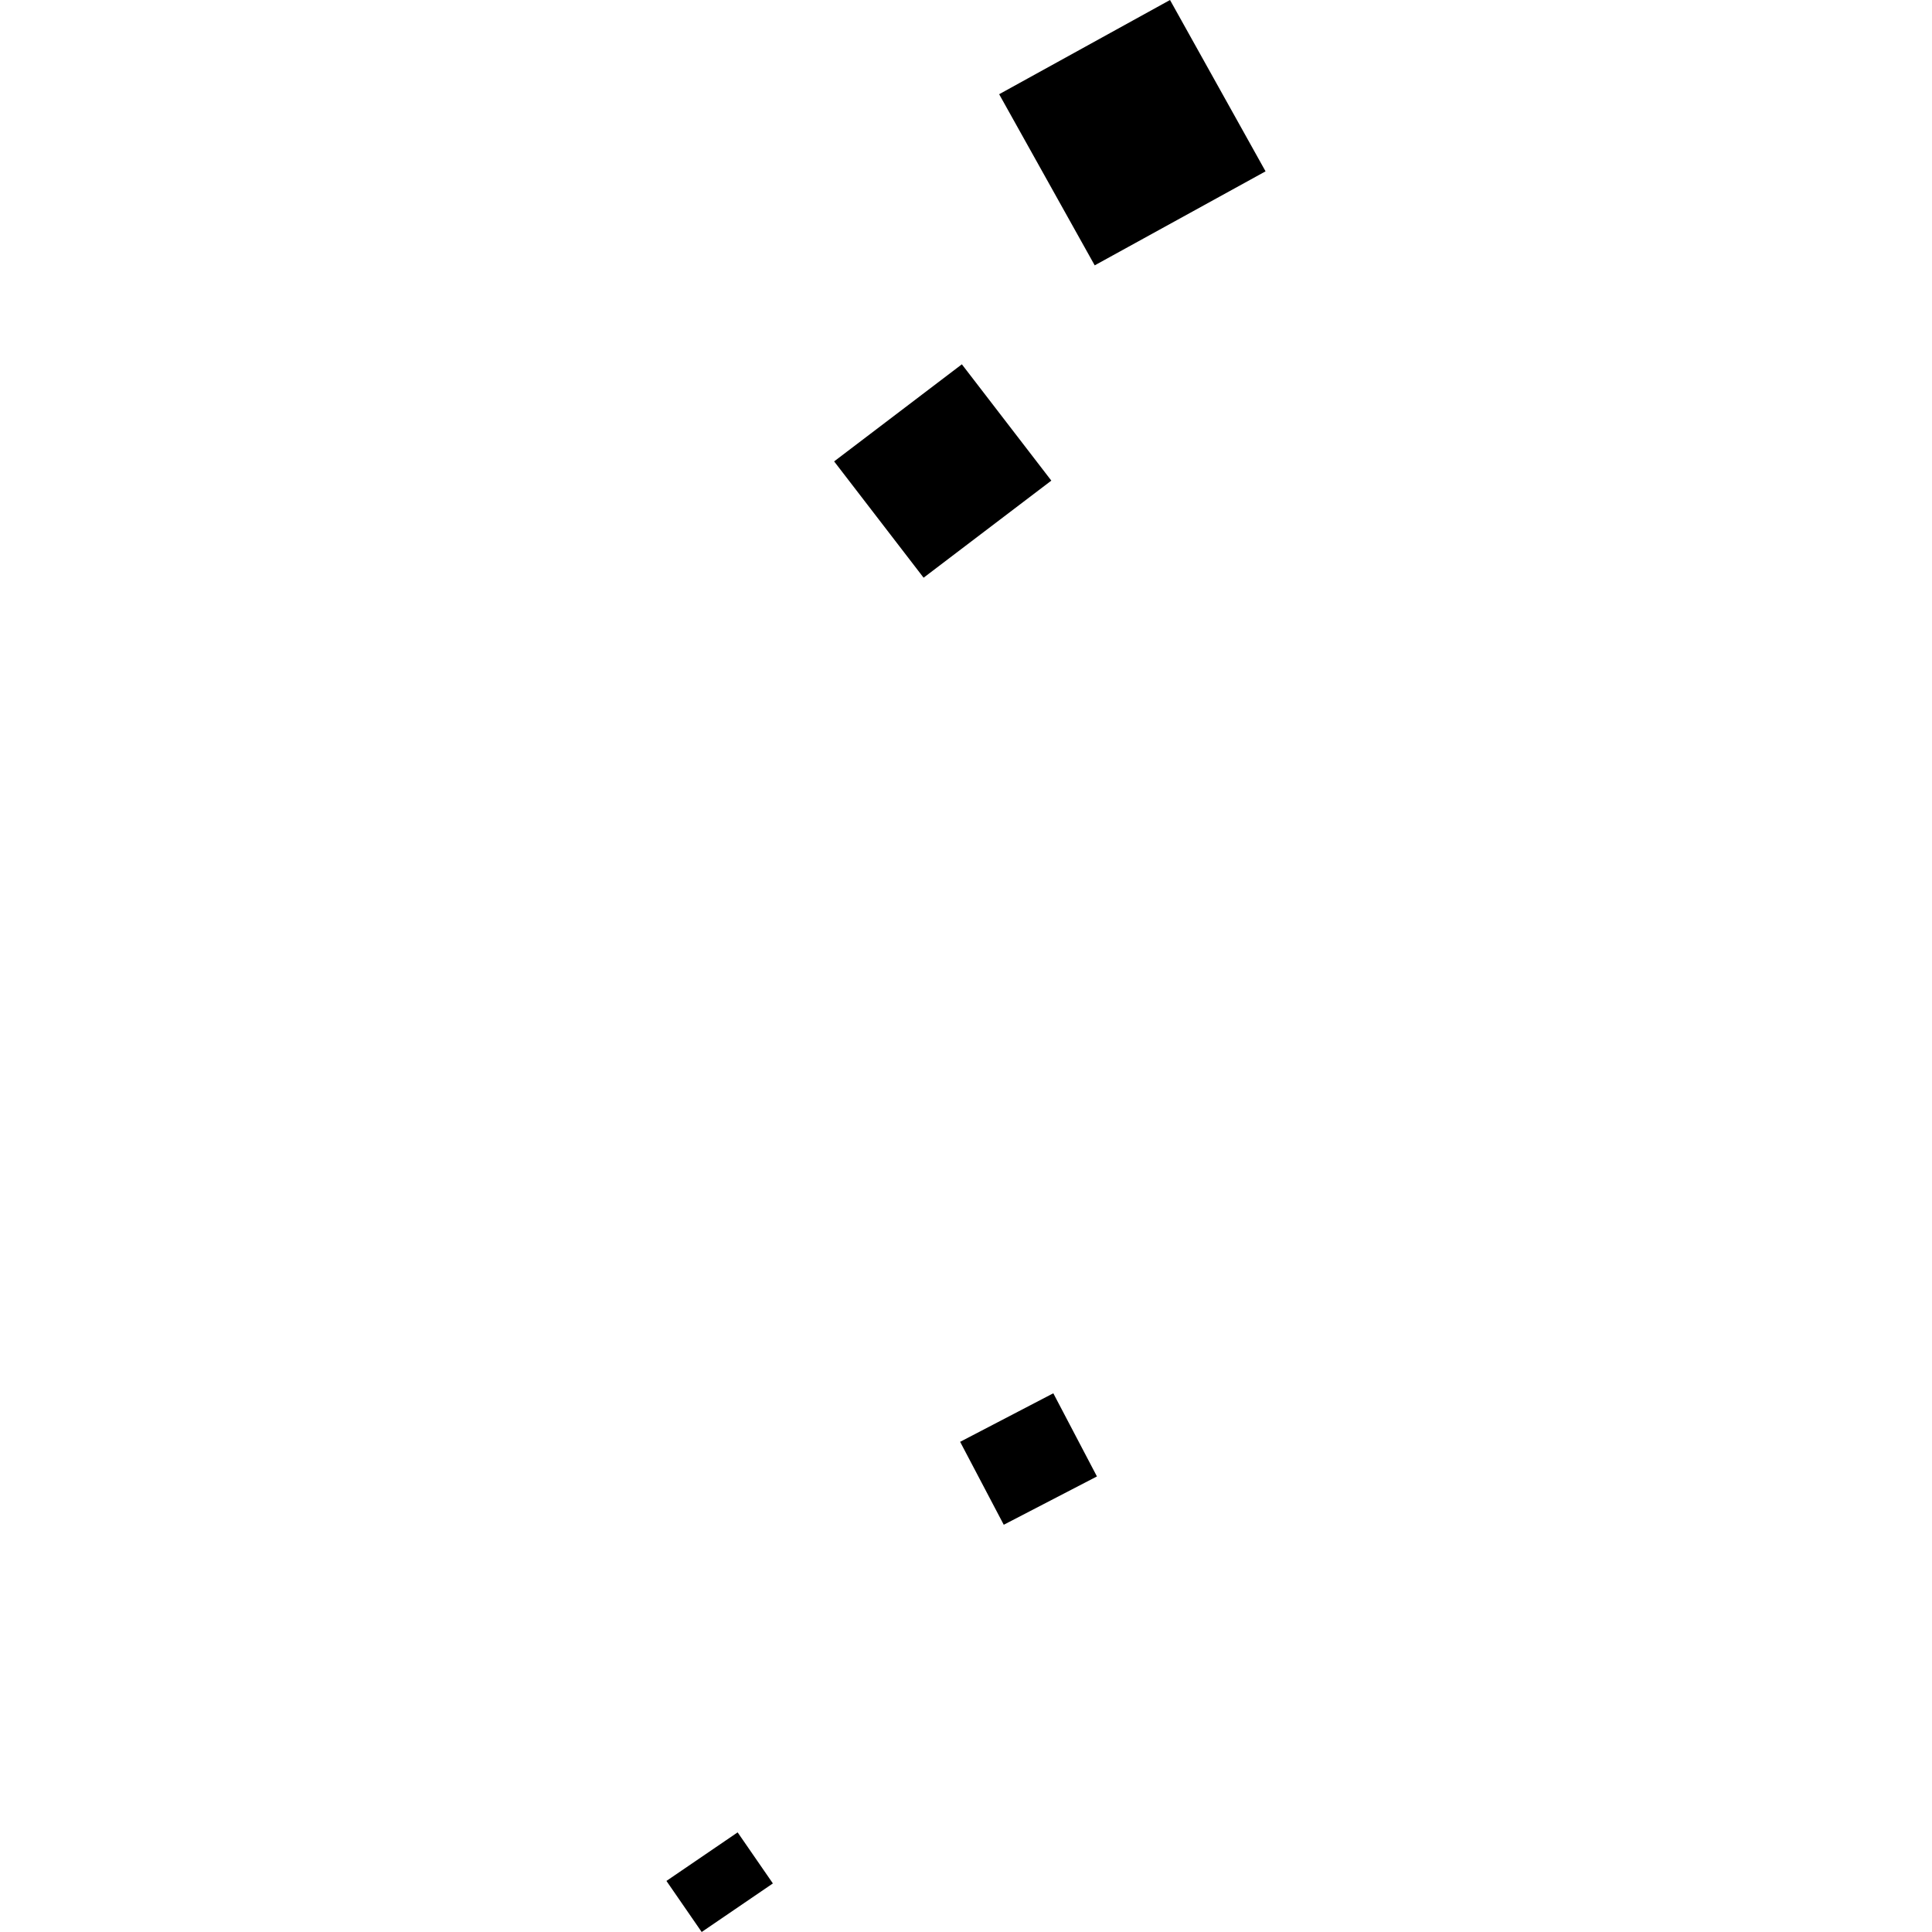<?xml version="1.0" encoding="utf-8" standalone="no"?>
<!DOCTYPE svg PUBLIC "-//W3C//DTD SVG 1.1//EN"
  "http://www.w3.org/Graphics/SVG/1.1/DTD/svg11.dtd">
<!-- Created with matplotlib (https://matplotlib.org/) -->
<svg height="288pt" version="1.1" viewBox="0 0 288 288" width="288pt" xmlns="http://www.w3.org/2000/svg" xmlns:xlink="http://www.w3.org/1999/xlink">
 <defs>
  <style type="text/css">
*{stroke-linecap:butt;stroke-linejoin:round;}
  </style>
 </defs>
 <g id="figure_1">
  <g id="patch_1">
   <path d="M 0 288 
L 288 288 
L 288 0 
L 0 0 
z
" style="fill:none;opacity:0;"/>
  </g>
  <g id="axes_1">
   <g id="PatchCollection_1">
    <path clip-path="url(#pe414a332f6)" d="M 124.342 68.779 
L 143.383 54.307 
L 156.72 71.645 
L 137.679 86.117 
L 124.342 68.779 
"/>
    <path clip-path="url(#pe414a332f6)" d="M 148.942 14.046 
L 174.412 0 
L 188.655 25.542 
L 163.186 39.556 
L 148.942 14.046 
"/>
    <path clip-path="url(#pe414a332f6)" d="M 157.015 207.695 
L 143.125 214.929 
L 149.629 227.293 
L 163.519 220.091 
L 157.015 207.695 
"/>
    <path clip-path="url(#pe414a332f6)" d="M 109.958 273.148 
L 99.345 280.387 
L 104.598 288 
L 115.212 280.761 
L 109.958 273.148 
"/>
   </g>
  </g>
 </g>
 <defs>
  <clipPath id="pe414a332f6">
   <rect height="288" width="89.311" x="99.345" y="0"/>
  </clipPath>
 </defs>
</svg>
